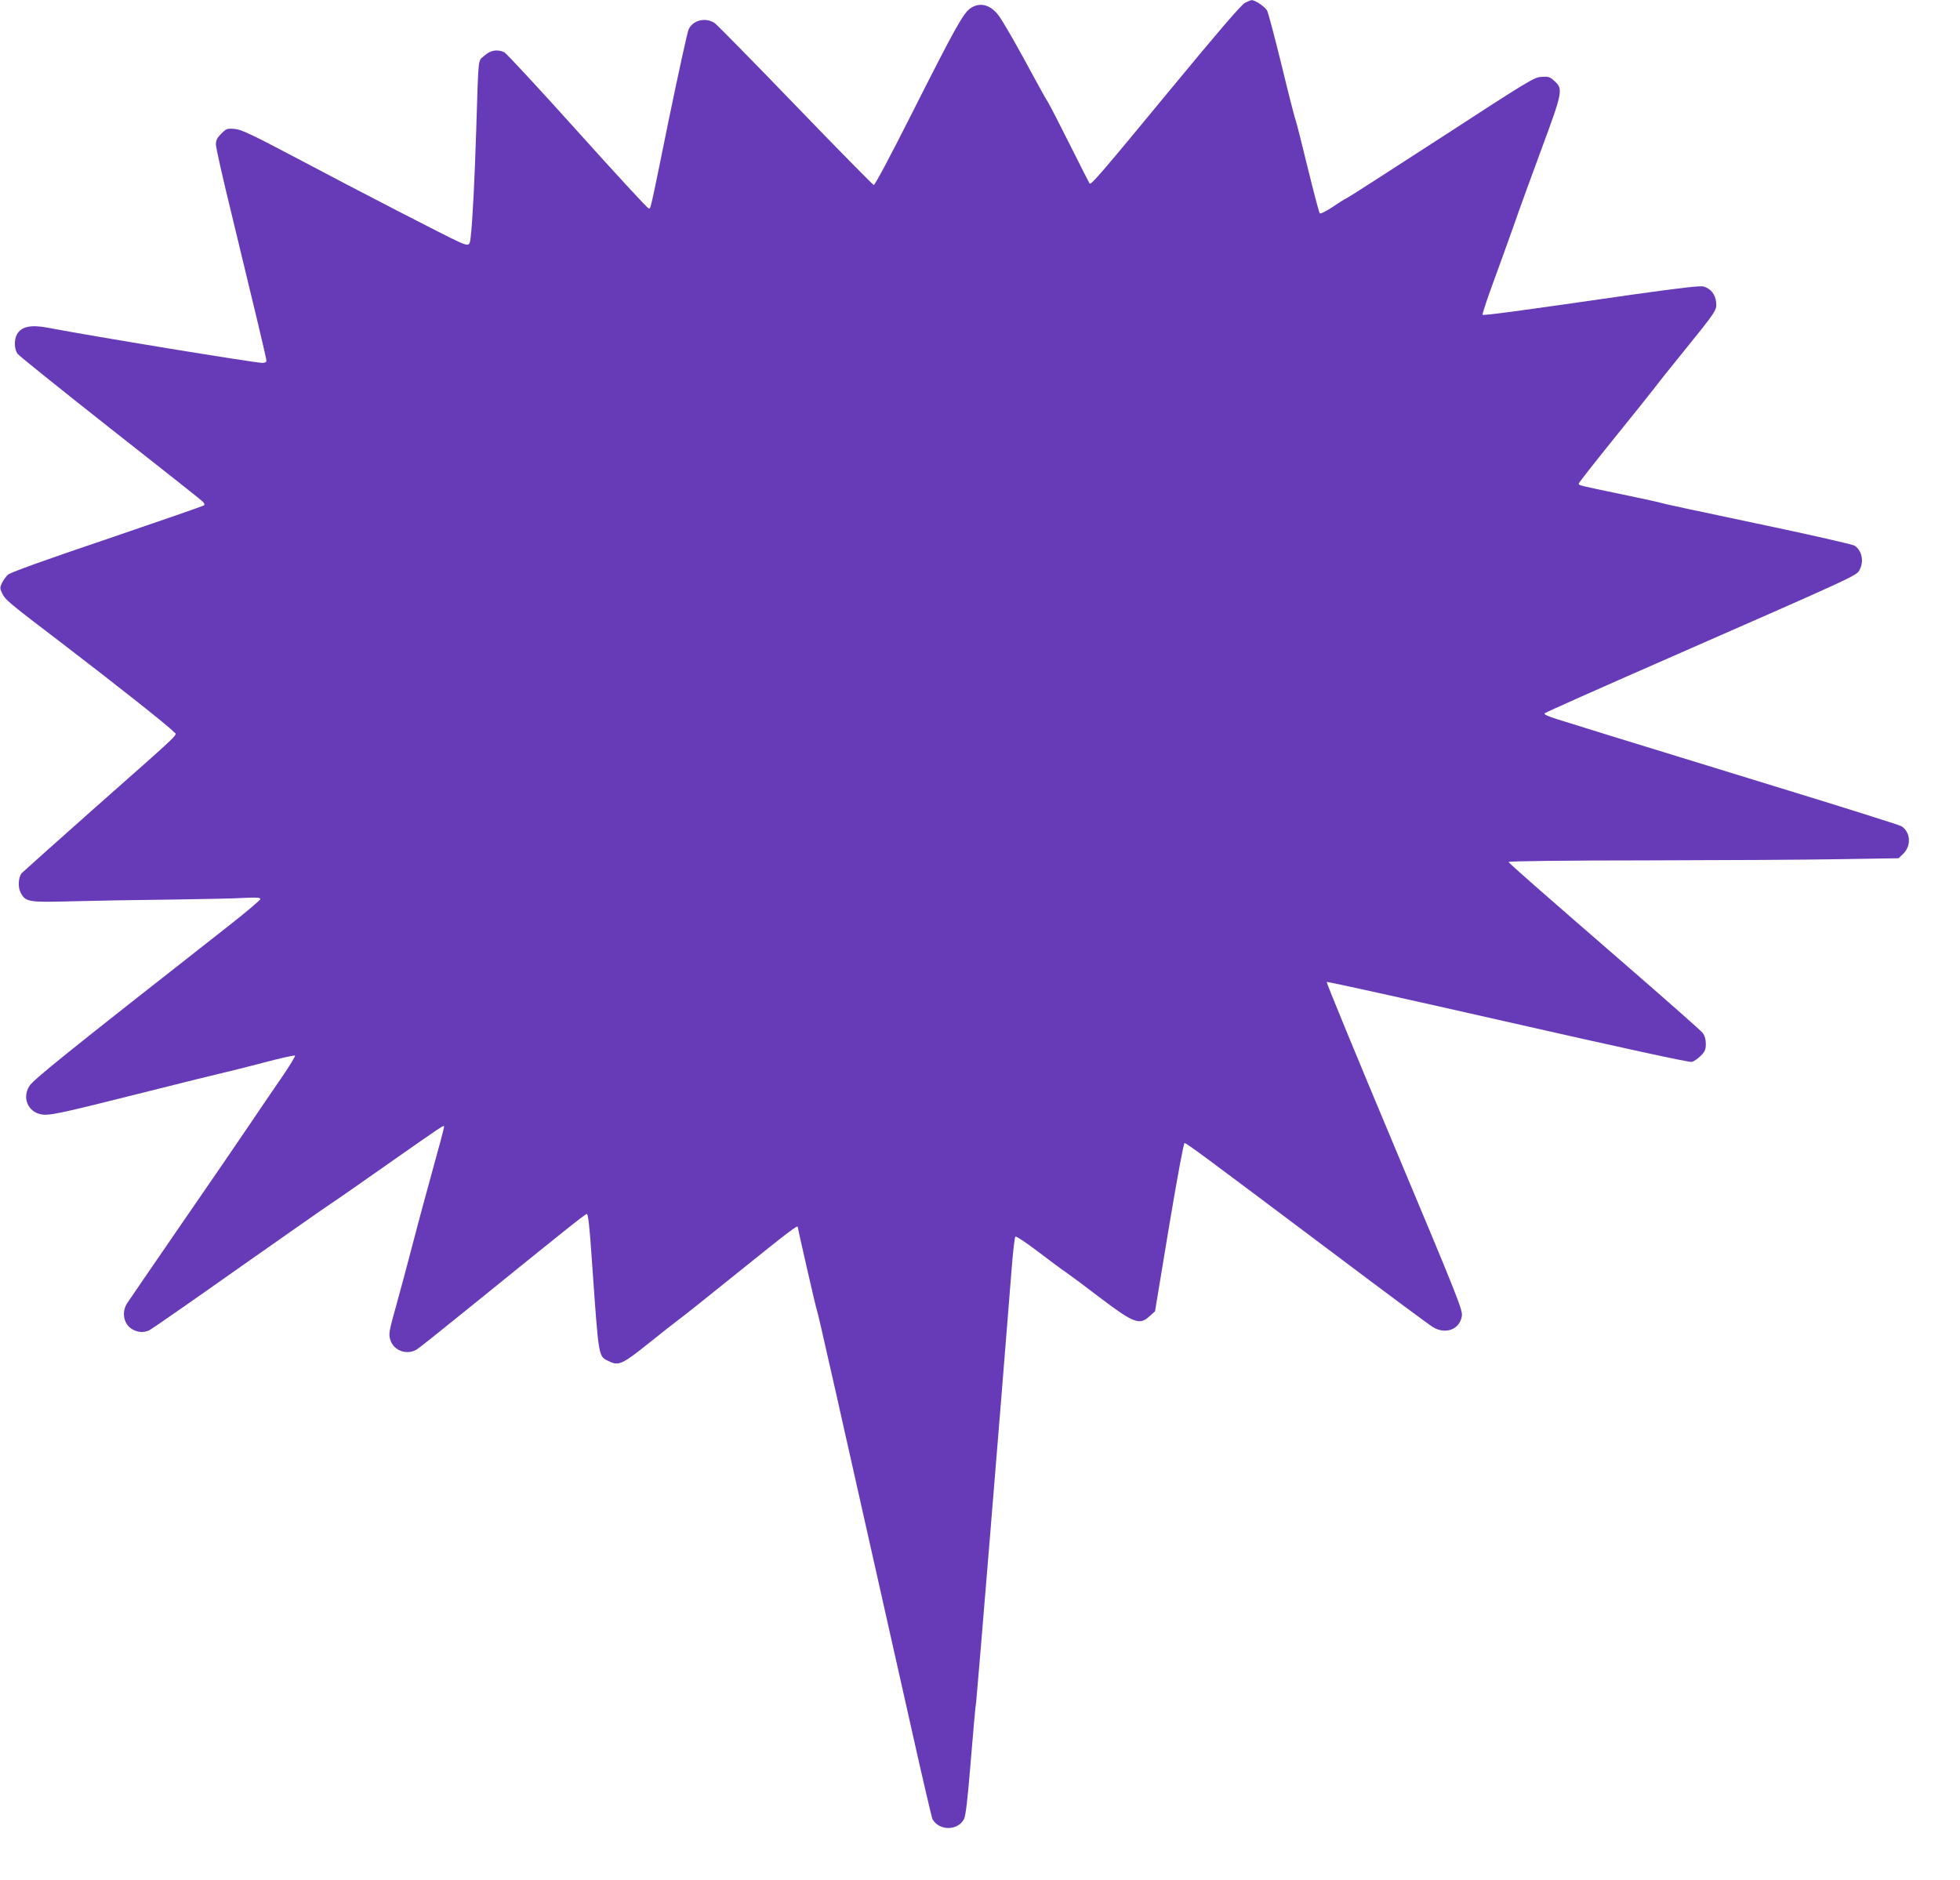 <?xml version="1.0" standalone="no"?>
<!DOCTYPE svg PUBLIC "-//W3C//DTD SVG 20010904//EN"
 "http://www.w3.org/TR/2001/REC-SVG-20010904/DTD/svg10.dtd">
<svg version="1.0" xmlns="http://www.w3.org/2000/svg"
 width="1280pt" height="1228pt" viewBox="0 0 1280 1228"
 preserveAspectRatio="xMidYMid meet">
<g transform="translate(0,1228) scale(0.1,-0.1)"
fill="#673ab7" stroke="none">
<path d="M8131 12262 c-24 -12 -170 -182 -492 -572 -433 -525 -513 -619 -523
-609 -2 2 -59 114 -126 248 -67 134 -132 260 -144 280 -13 20 -56 97 -96 171
-104 194 -199 360 -228 398 -52 71 -122 90 -183 49 -48 -32 -102 -130 -380
-680 -149 -296 -246 -477 -253 -475 -7 2 -236 235 -509 518 -273 283 -511 525
-528 538 -59 41 -143 22 -172 -40 -8 -18 -65 -278 -127 -578 -132 -648 -119
-590 -135 -590 -7 0 -216 227 -465 504 -249 277 -464 509 -477 515 -46 21 -91
13 -130 -23 -43 -39 -37 15 -53 -486 -10 -321 -24 -596 -36 -697 -6 -60 -11
-62 -79 -32 -68 30 -650 330 -1059 547 -294 155 -359 186 -403 190 -50 4 -55
2 -88 -31 -27 -27 -35 -43 -35 -71 0 -19 45 -221 101 -448 158 -652 229 -949
229 -964 0 -9 -10 -14 -27 -14 -47 0 -1110 174 -1402 230 -112 21 -173 7 -201
-45 -19 -36 -17 -97 5 -126 10 -13 281 -231 602 -484 322 -253 594 -468 605
-479 11 -10 16 -22 11 -26 -4 -4 -289 -103 -633 -220 -406 -137 -633 -219
-648 -233 -13 -12 -30 -36 -39 -54 -14 -30 -14 -36 0 -65 22 -46 32 -55 397
-333 345 -264 693 -539 724 -574 23 -26 80 29 -516 -498 -255 -226 -469 -418
-477 -426 -21 -27 -25 -90 -7 -125 32 -63 50 -66 341 -58 143 4 429 9 635 11
206 3 423 7 483 11 86 4 107 3 107 -8 -1 -7 -93 -85 -205 -173 -1079 -846
-1278 -1006 -1304 -1049 -53 -86 3 -186 104 -186 56 0 157 23 650 147 253 64
489 122 525 130 36 8 152 37 258 65 106 28 195 48 199 44 3 -3 -35 -66 -85
-139 -50 -72 -144 -211 -209 -307 -65 -96 -267 -392 -451 -658 -183 -266 -342
-498 -353 -515 -36 -59 -21 -134 33 -167 39 -23 78 -25 116 -6 15 8 275 188
576 401 302 212 574 403 605 423 31 20 198 136 371 258 377 264 370 260 370
244 0 -7 -36 -143 -81 -304 -44 -160 -102 -374 -128 -476 -26 -102 -72 -271
-101 -377 -50 -179 -53 -195 -41 -233 21 -71 110 -103 174 -62 15 9 158 123
317 252 662 536 780 630 792 632 9 2 18 -76 34 -312 46 -650 40 -616 115 -652
60 -29 86 -16 257 121 86 69 173 137 192 151 19 13 196 154 393 313 327 263
387 309 387 294 0 -11 121 -541 126 -548 5 -8 109 -468 624 -2763 66 -296 125
-546 129 -555 43 -79 166 -79 207 0 11 23 23 126 44 382 16 194 31 366 35 382
4 24 158 1896 231 2820 9 116 20 214 25 219 4 5 69 -38 144 -95 75 -57 159
-120 188 -139 29 -20 128 -94 221 -165 219 -166 258 -181 322 -122 l37 33 91
550 c55 329 96 549 102 549 13 0 135 -91 966 -715 340 -256 635 -475 656 -487
84 -51 177 -14 189 74 5 40 -30 127 -442 1109 -246 586 -444 1068 -441 1071 3
4 535 -114 1182 -261 758 -172 1186 -265 1202 -261 14 3 40 21 59 40 27 27 33
40 33 78 0 30 -7 53 -21 72 -12 15 -216 195 -453 401 -613 532 -811 705 -814
715 -2 5 386 10 890 10 491 1 1065 4 1275 8 l382 6 30 29 c54 52 49 141 -11
180 -13 8 -390 127 -838 264 -448 138 -925 284 -1060 326 -135 42 -289 90
-344 107 -69 21 -95 34 -88 41 6 6 368 167 804 358 1261 553 1232 540 1253
580 29 55 14 125 -33 156 -14 9 -294 73 -639 145 -338 71 -618 131 -623 134
-4 3 -117 27 -250 55 -294 61 -290 60 -290 72 0 5 103 136 228 291 126 155
241 300 258 322 16 22 104 133 196 246 220 272 221 274 215 327 -5 50 -36 88
-82 101 -23 6 -150 -9 -471 -54 -734 -106 -966 -137 -972 -131 -3 3 27 95 67
204 40 108 101 278 136 377 34 99 118 329 185 510 137 370 139 385 79 438 -27
25 -38 28 -83 25 -48 -3 -85 -26 -651 -394 -331 -215 -609 -393 -618 -397 -9
-3 -51 -29 -93 -58 -44 -29 -80 -47 -85 -42 -5 5 -40 139 -79 298 -39 160 -74
299 -79 311 -5 11 -46 170 -90 353 -45 183 -88 346 -96 362 -14 25 -80 70
-102 68 -4 0 -23 -8 -42 -17z"/>
</g>
</svg>
